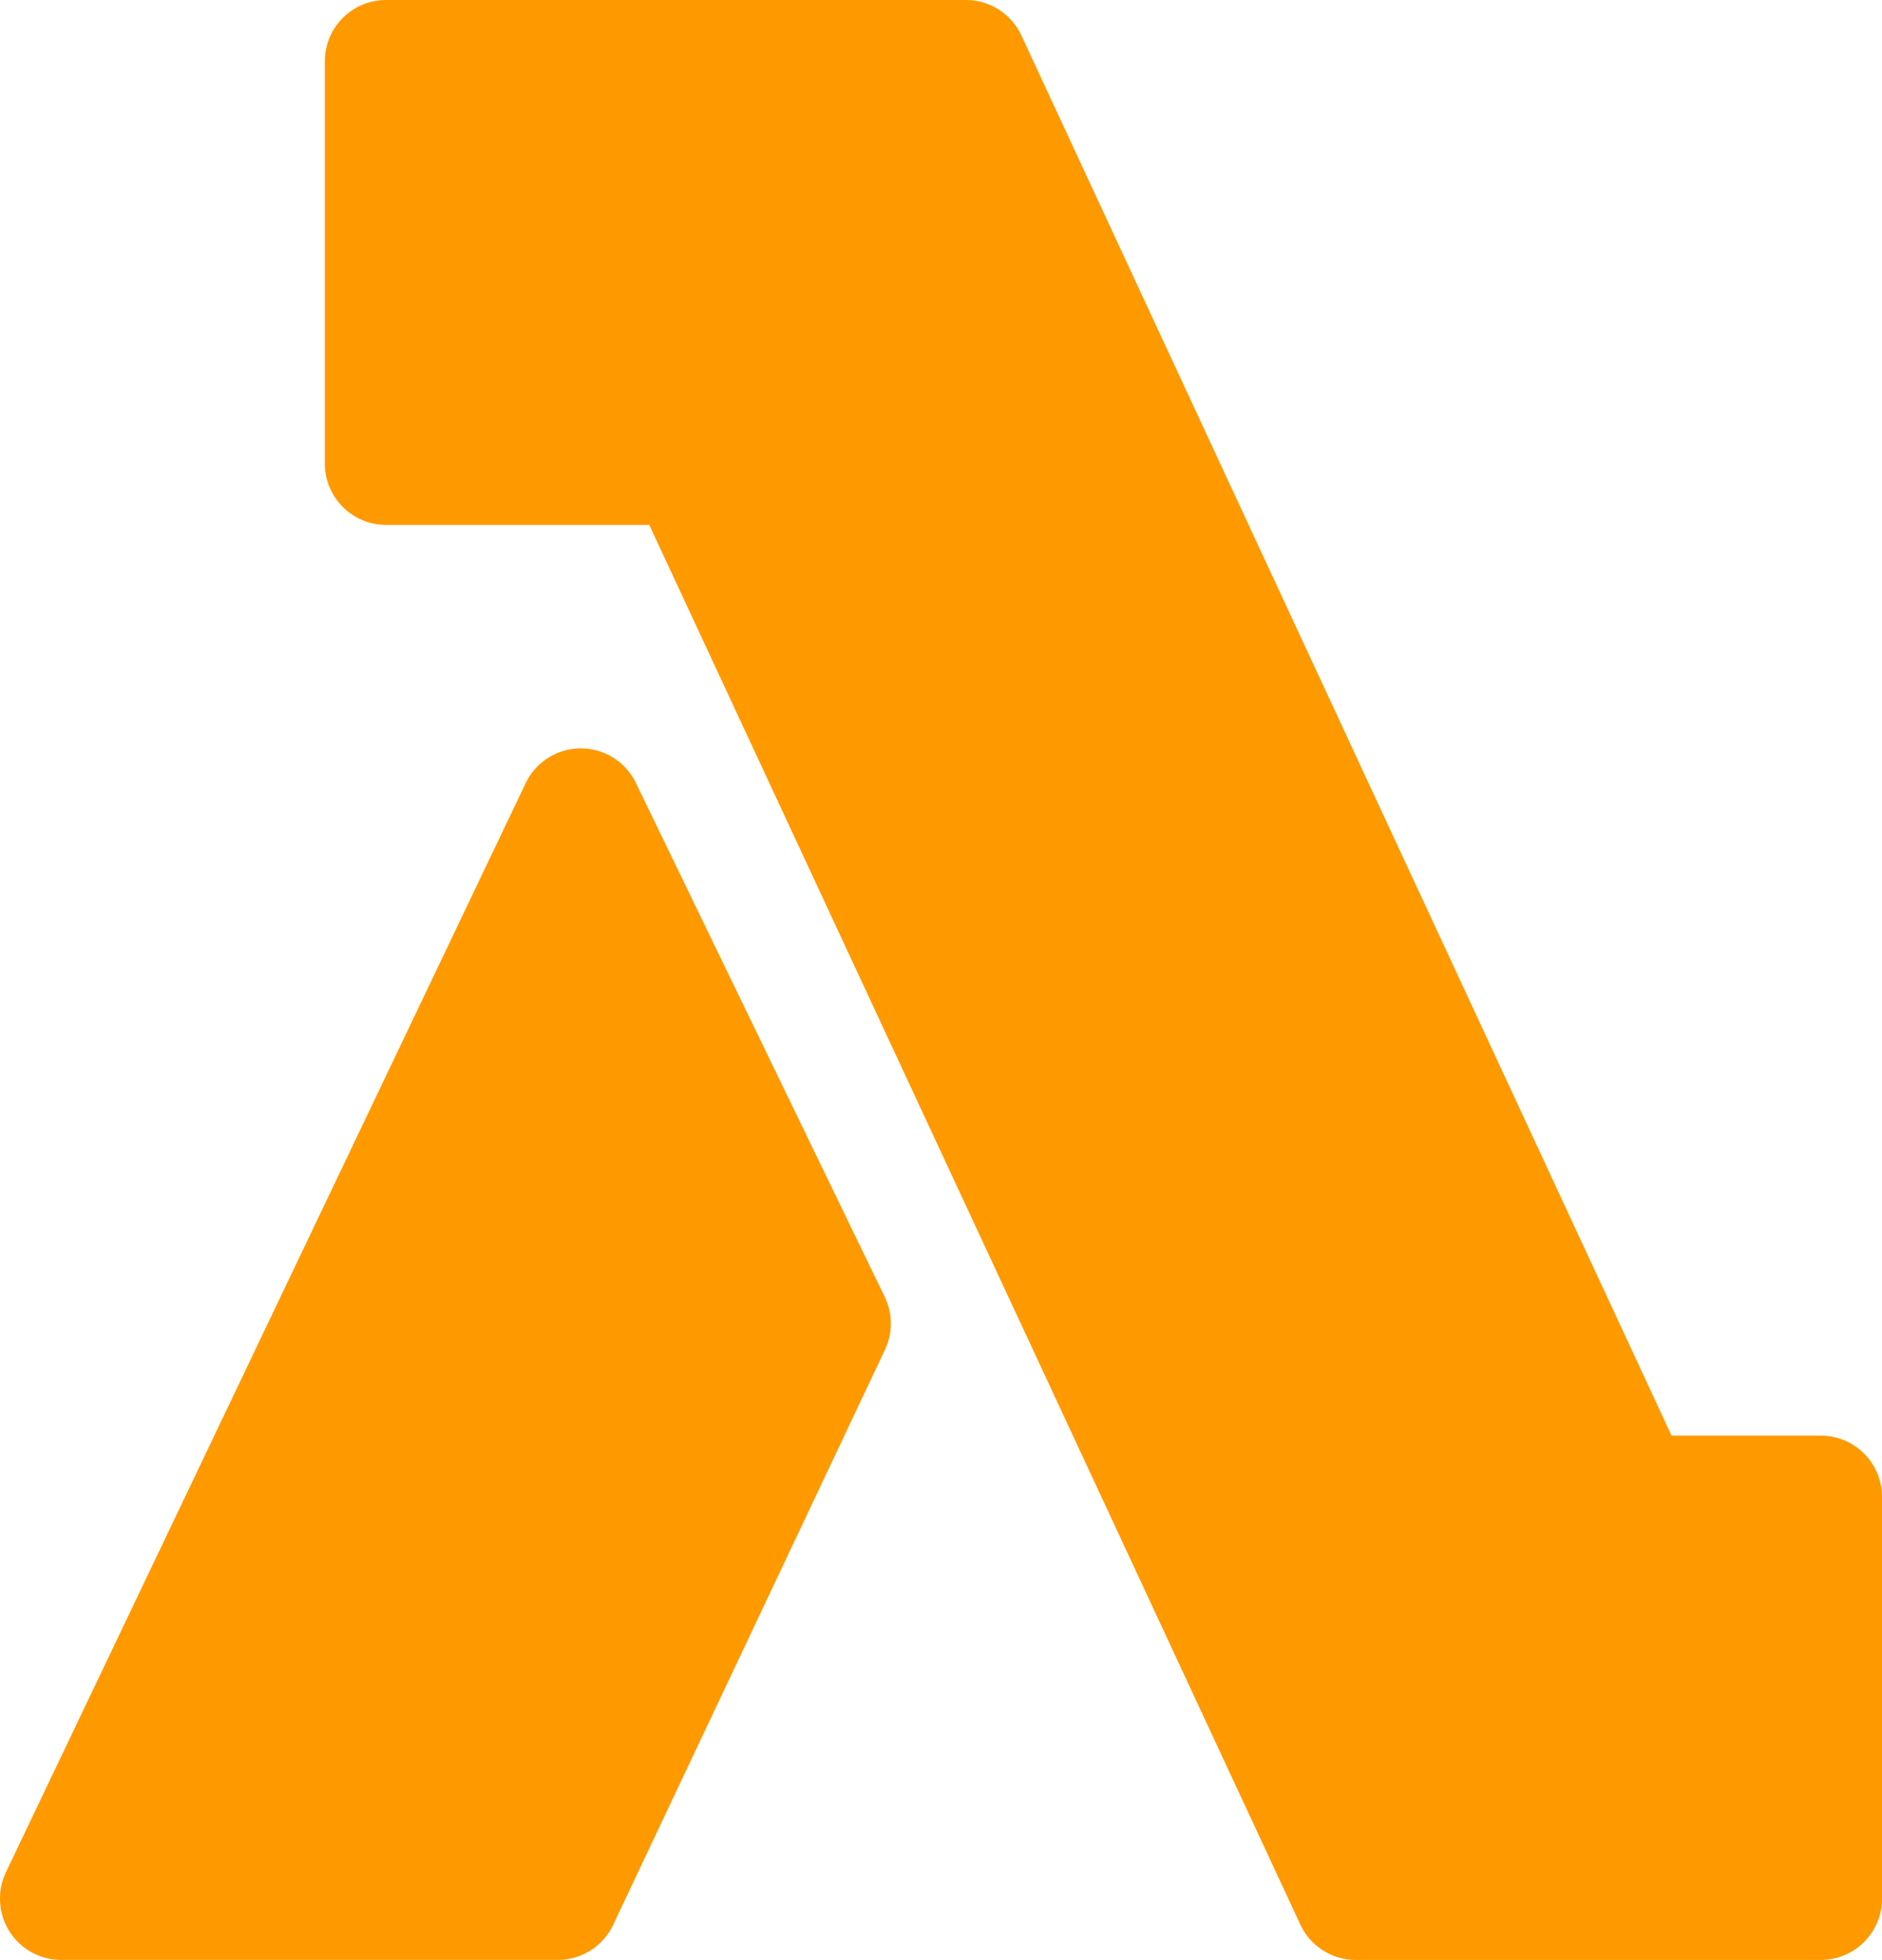 <svg xmlns="http://www.w3.org/2000/svg" width="78.93" height="82.148" viewBox="0 0 78.93 82.148"><g transform="translate(7670 660)"><g transform="translate(-7670 -660)"><path d="M77.36,89.268H57.875A2.565,2.565,0,0,1,55.539,87.8L28.226,29.12H17.187a2.568,2.568,0,0,1-2.567-2.567V9.687A2.568,2.568,0,0,1,17.187,7.12H41.549a2.569,2.569,0,0,1,2.285,1.489L71.1,67.293H77.36a2.568,2.568,0,0,1,2.567,2.567V86.7A2.568,2.568,0,0,1,77.36,89.268Z" transform="translate(-0.996 -7.12)" fill="#f90"/><path d="M32.717,70.117H11.872a2.568,2.568,0,0,1-2.559-2.575,2.528,2.528,0,0,1,.249-1.1L31.357,20.8a2.566,2.566,0,0,1,2.31-1.463h0a2.568,2.568,0,0,1,2.31,1.438L46.425,42.341a2.559,2.559,0,0,1,0,2.208l-11.4,24.105A2.566,2.566,0,0,1,32.717,70.117Z" transform="translate(-9.313 12.03)" fill="#f90"/></g></g></svg>